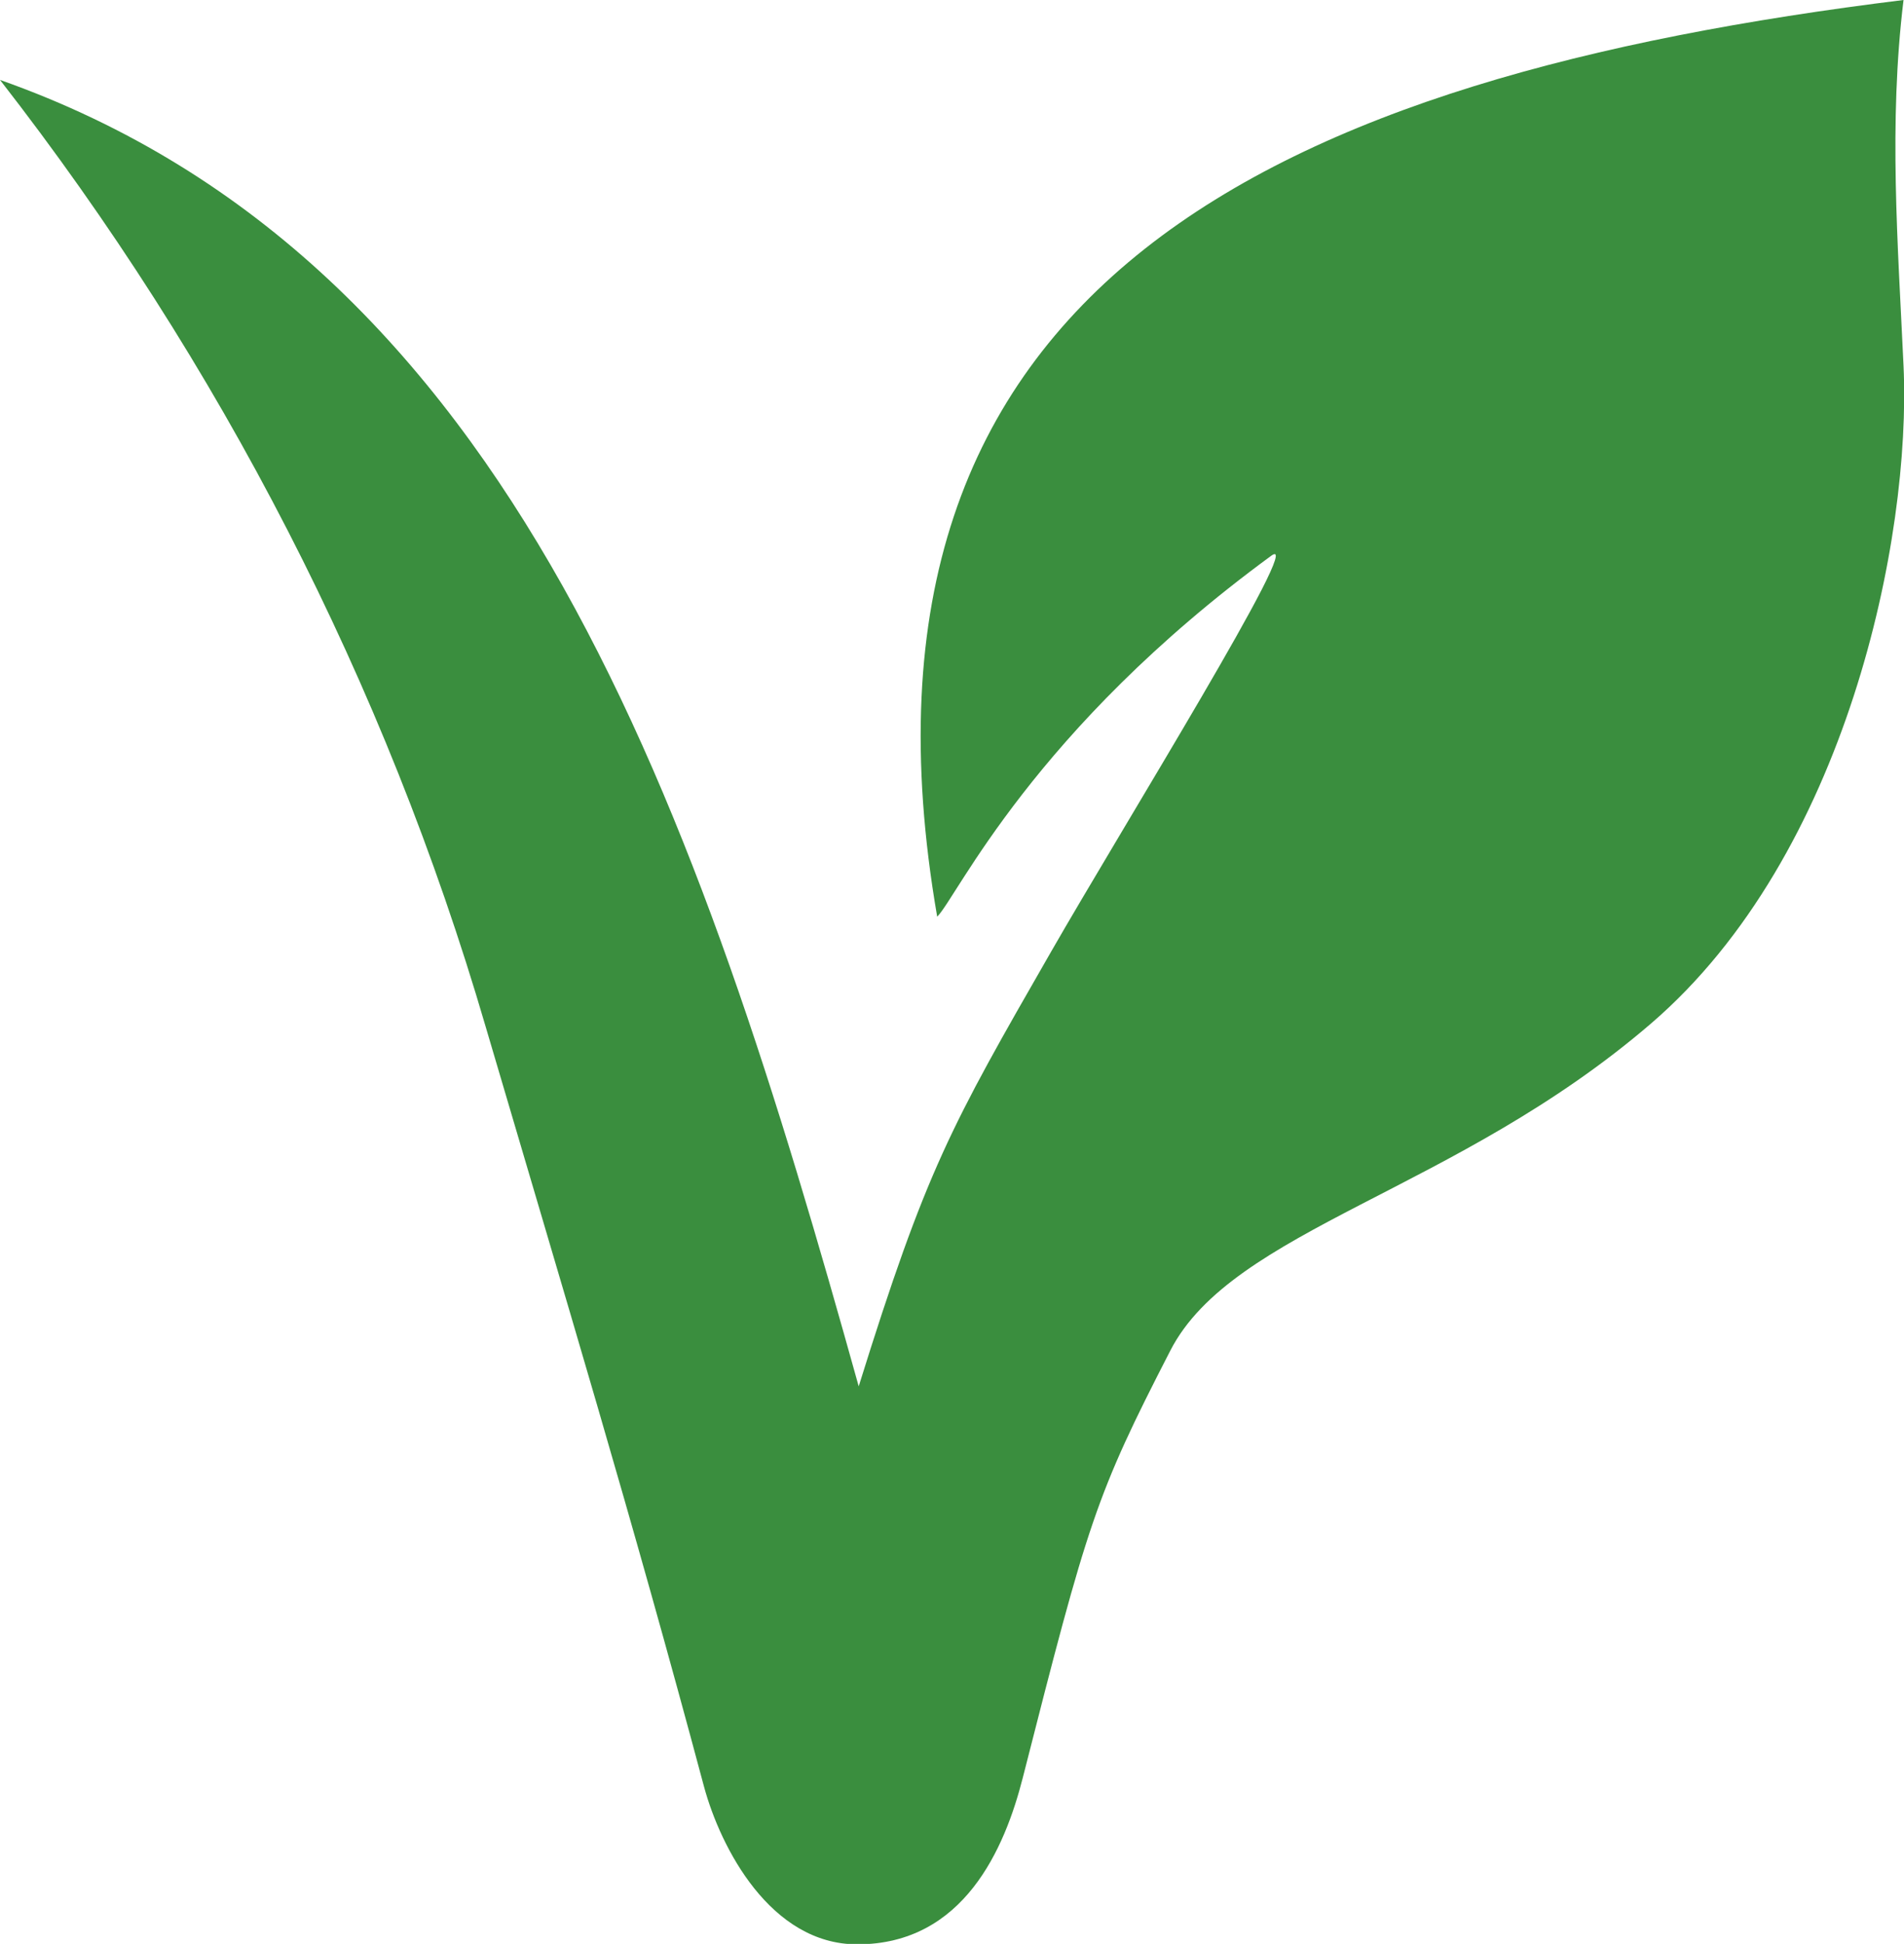 <svg xmlns="http://www.w3.org/2000/svg" viewBox="0 0 40.51 41.35">
  <path d="M18.27 29.49c1.44-4.62 1.96-5.53 4.09-9.24 1.52-2.65 5.44-8.97 4.69-8.43-5.08 3.72-6.68 7.25-7.11 7.68C17.6 5.98 27.2 1.64 40.5 0c-.32 2.62-.12 5.19 0 7.78.17 3.67-1.21 10.41-5.37 13.99s-8.9 4.37-10.23 6.96c-1.59 3.09-1.75 3.63-3.14 9.09-.38 1.49-1.25 3.54-3.52 3.54-1.85 0-2.91-2.06-3.26-3.35-1.54-5.76-2.97-10.47-4.65-16.18C8.2 14.54 4.68 7.71 0 1.7c10.97 3.87 14.87 15.59 18.27 27.79Z" fill="#3a8e3e"/>
</svg>
